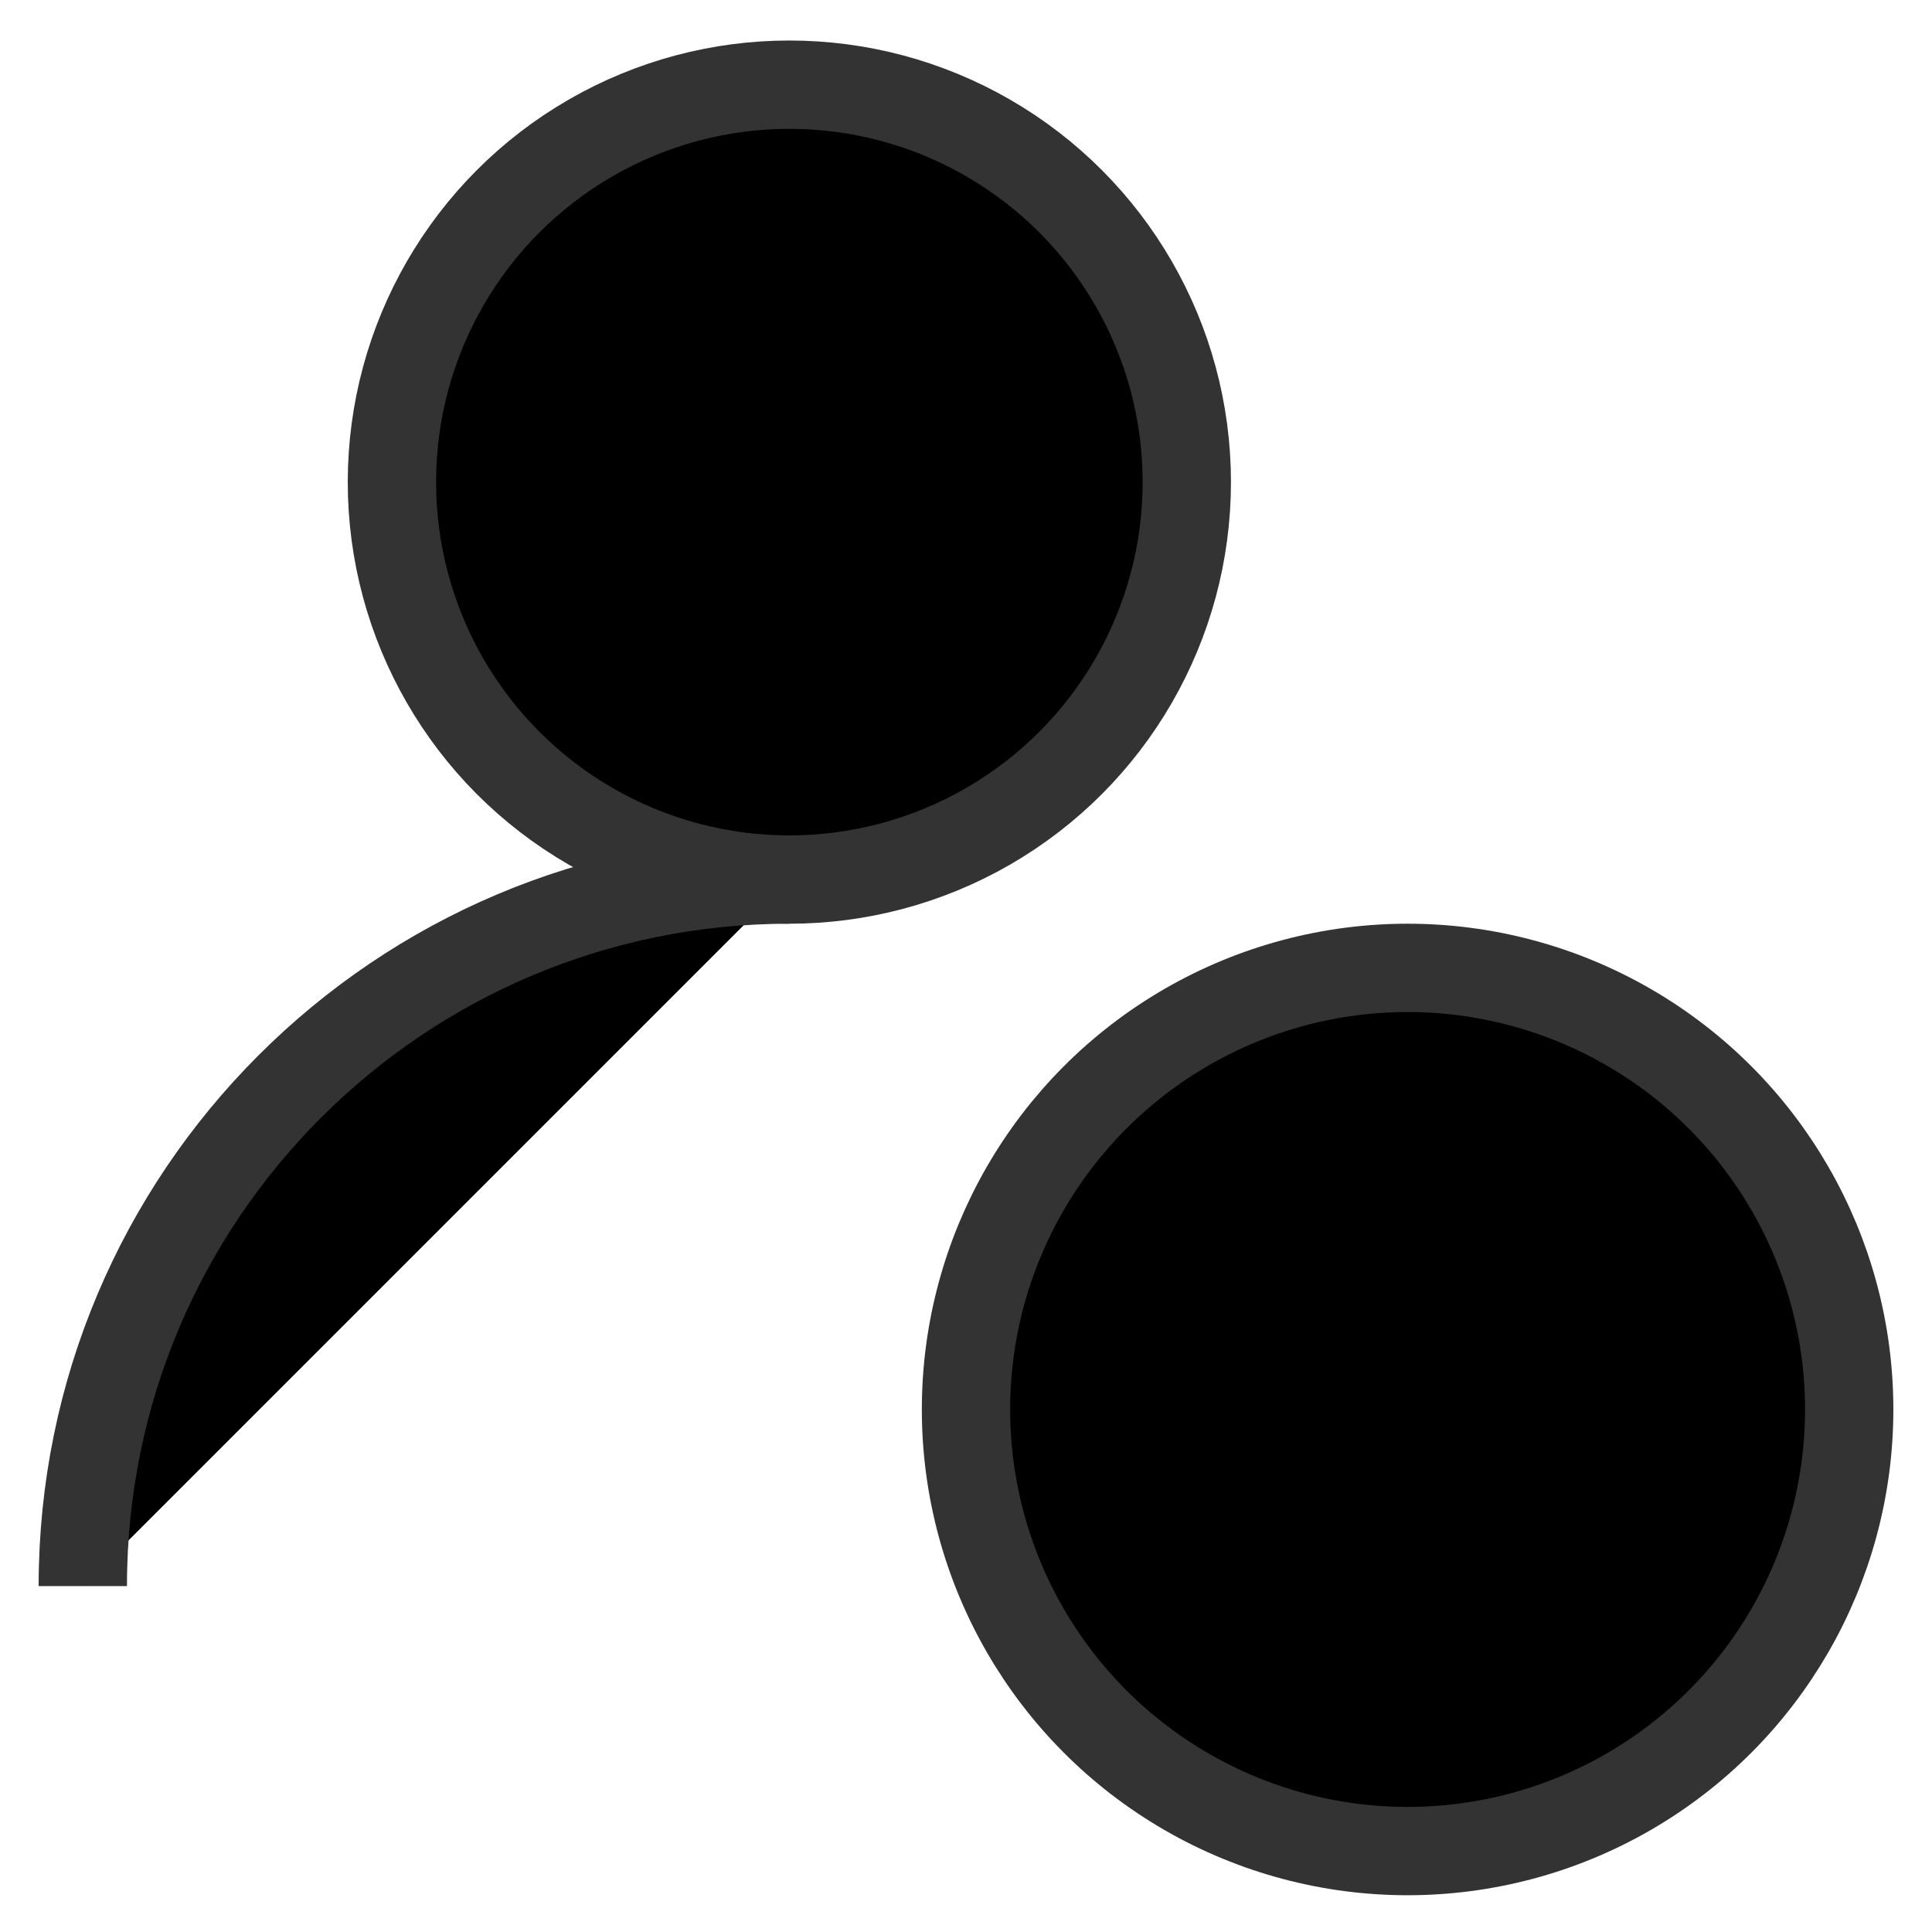 <svg width="35" height="35" viewBox="0 0 35 35" fill="currentColor" xmlns="http://www.w3.org/2000/svg">
	<g clip-path="url(#clip0_1494_4154)">
		<ellipse cx="25.5" cy="25.534" rx="8" ry="8" stroke="#333333" stroke-width="1.6" stroke-linejoin="round" />
		<ellipse cx="14.3" cy="8.734" rx="7.2" ry="7.2" stroke="#333333" stroke-width="1.6" stroke-linejoin="bevel" />
		<path d="M1.5 28.734C1.5 21.665 7.231 15.934 14.3 15.934" stroke="#333333" stroke-width="1.6" stroke-linejoin="bevel" />
	</g>
	<defs>
		<clipPath id="clip0_1494_4154">
			<rect width="34" height="34" fill="white" transform="translate(0.5 0.534)" />
		</clipPath>
	</defs>
</svg>
